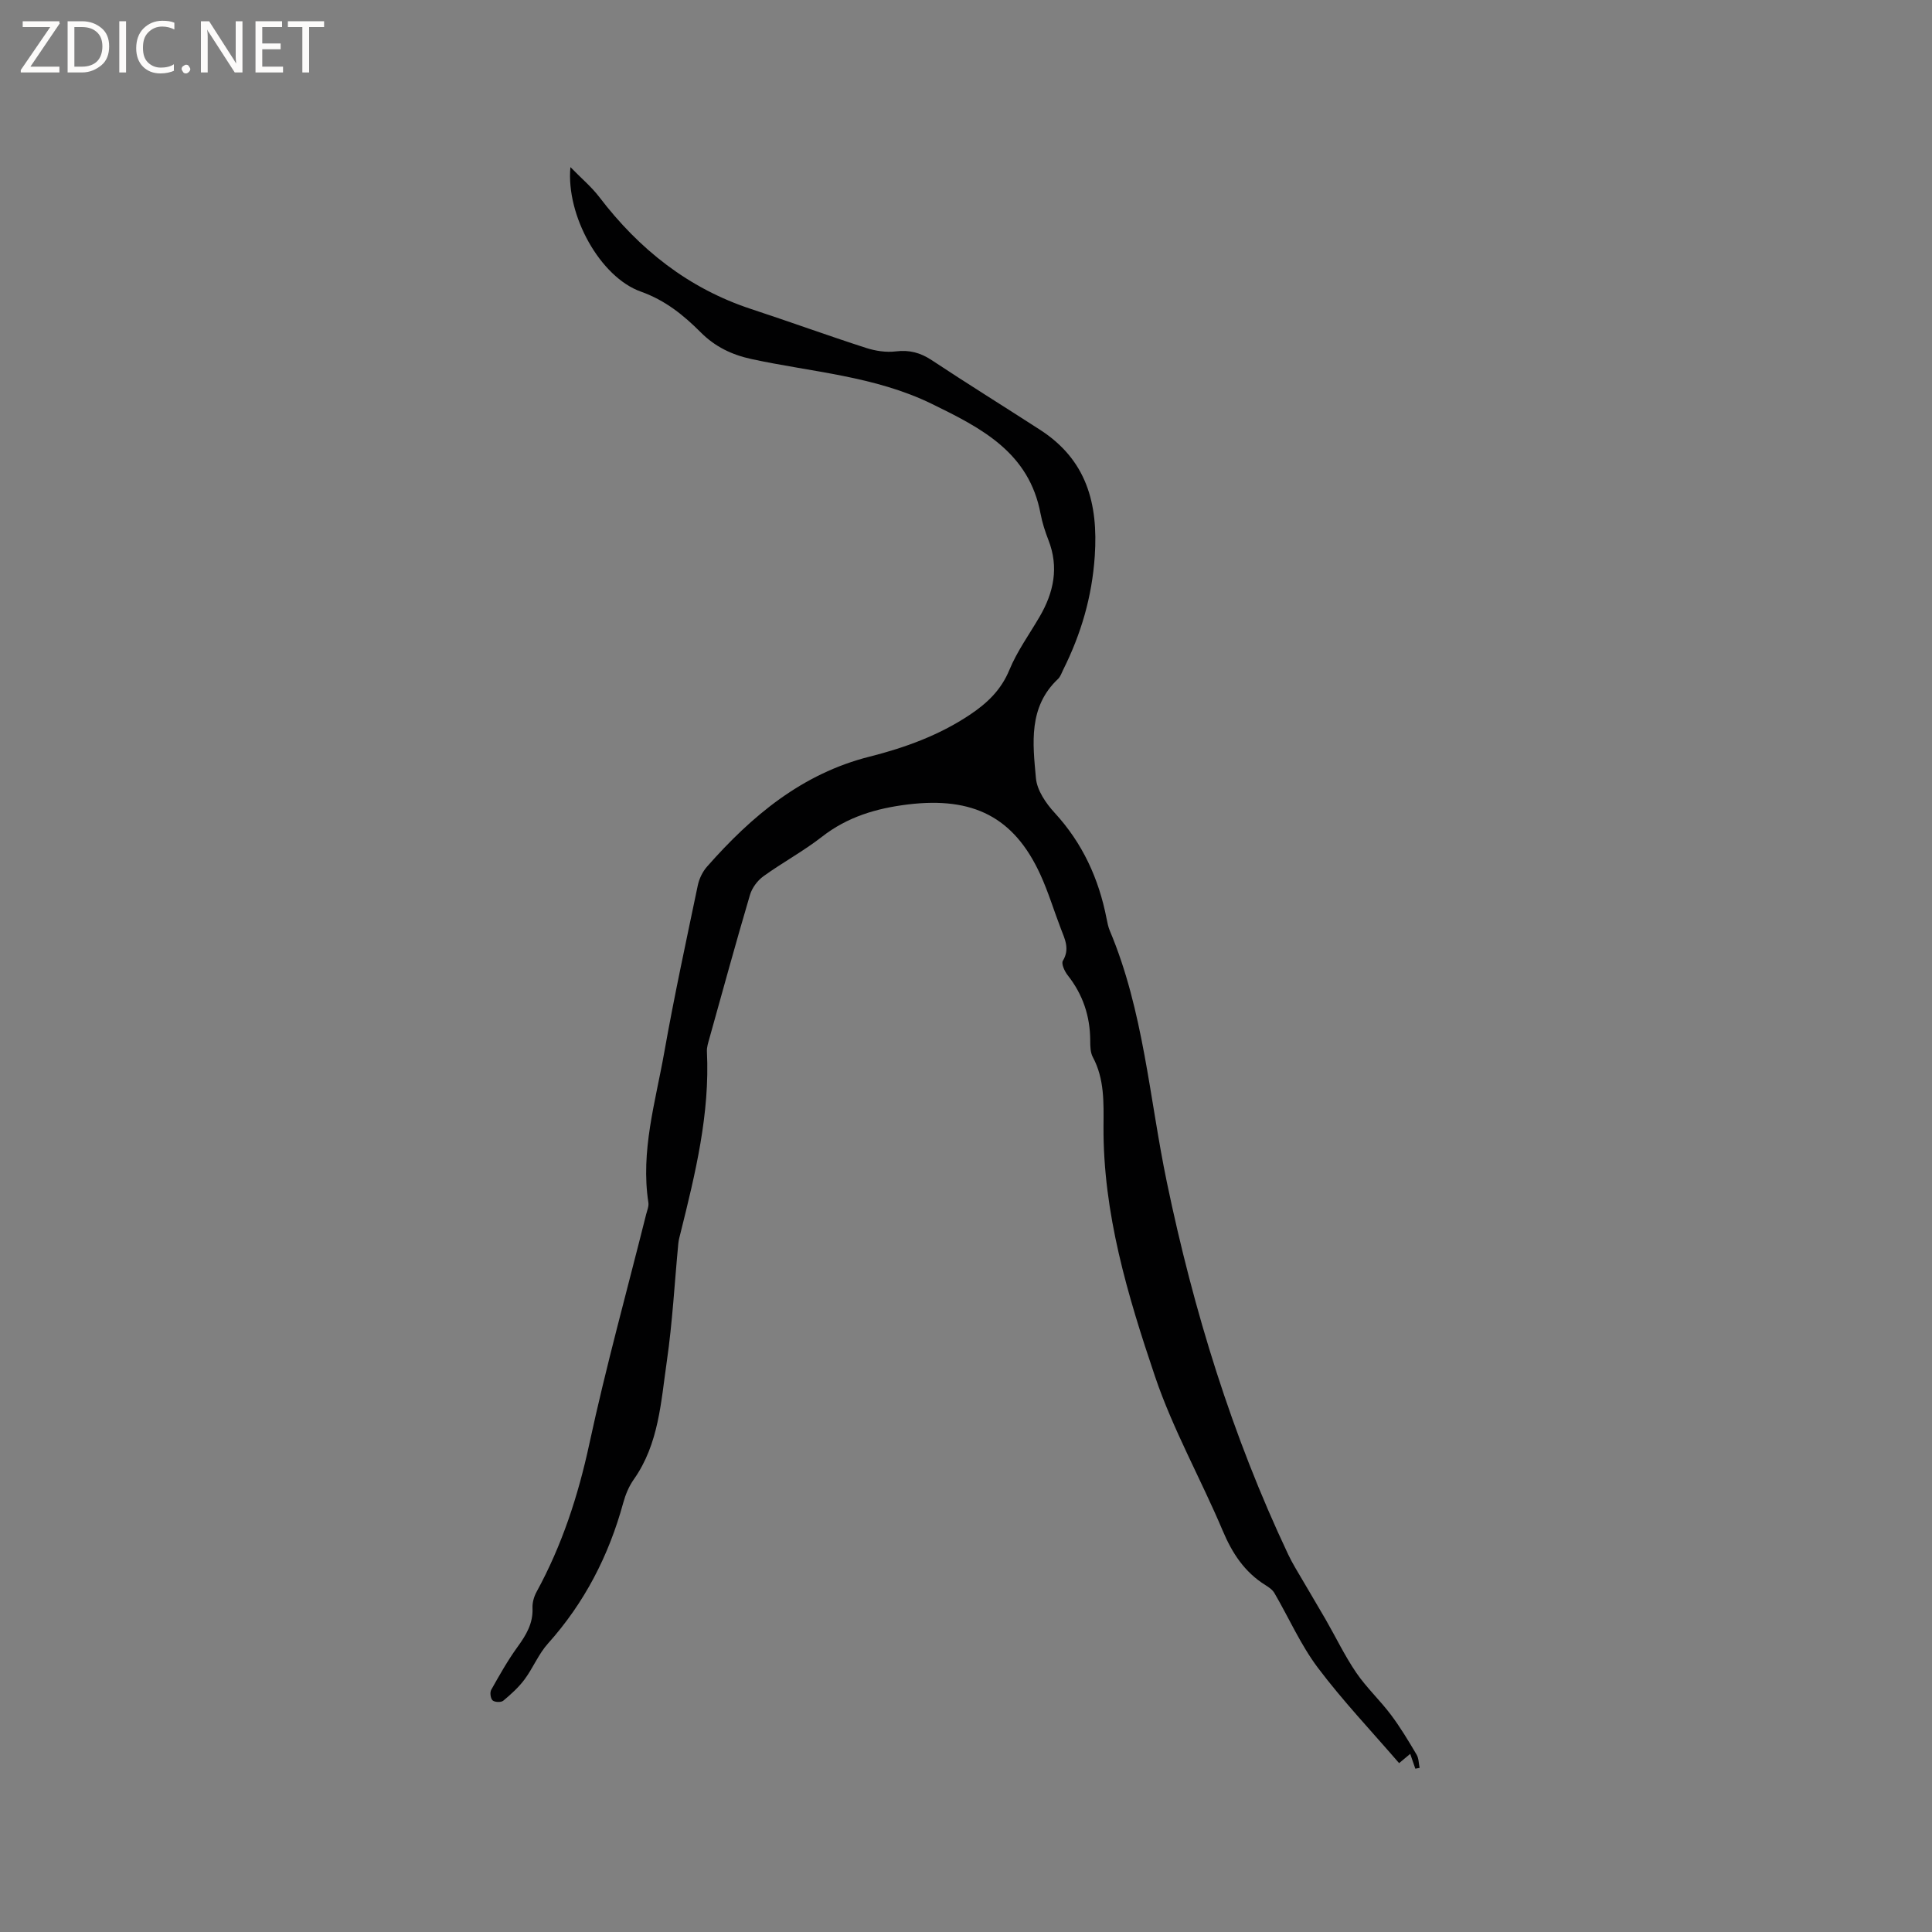 <svg enable-background="new 0 0 400 400" viewBox="0 0 400 400" xmlns="http://www.w3.org/2000/svg"><rect x="0" y="0" width="400" height="400" fill="#808080" stroke="none"/><g fill="#fcfbfa"><path d="m12.4 4.8-6.1 9h6v1.2h-8v-.5l6.1-8.9h-5.7v-1.2h7.6v.4z"/><path d="m14 15v-10.6h3c1.6 0 2.9.5 4 1.4s1.6 2.2 1.6 3.8-.5 3-1.6 3.9-2.4 1.5-4 1.5zm1.4-9.4v8.2h1.6c1.3 0 2.4-.4 3.1-1.1s1.1-1.8 1.1-3.1-.4-2.3-1.2-3-1.8-1-3.1-1z"/><path d="m26.1 4.4v10.6h-1.4v-10.6z"/><path d="m36.1 14.6c-.8.4-1.8.6-2.9.6-1.5 0-2.7-.5-3.6-1.4s-1.4-2.2-1.4-3.8c0-1.7.5-3.1 1.5-4.1s2.3-1.6 3.9-1.6c1 0 1.8.1 2.5.4v1.4c-.8-.4-1.6-.6-2.5-.6-1.2 0-2.1.4-2.9 1.2s-1.1 1.8-1.1 3.2c0 1.3.3 2.3 1 3s1.6 1.1 2.7 1.1c1 0 2-.2 2.7-.7v1.3z"/><path d="m37.6 14.3c0-.2.1-.5.3-.6s.4-.3.6-.3c.3 0 .5.1.6.3s.3.4.3.6-.1.4-.3.6-.4.3-.6.3c-.3 0-.5-.1-.6-.3s-.3-.4-.3-.6z"/><path d="m50.2 15h-1.6l-5.3-8.2c-.2-.2-.3-.5-.4-.7 0 .2.1.7.1 1.5v7.4h-1.4v-10.6h1.7l5.2 8.1c.2.4.4.6.4.7 0-.3-.1-.8-.1-1.5v-7.3h1.4z"/><path d="m58.6 15h-5.7v-10.6h5.5v1.2h-4.1v3.4h3.8v1.2h-3.8v3.6h4.3z"/><path d="m67.1 5.6h-3.1v9.4h-1.4v-9.4h-3v-1.2h7.5z"/></g><path d="m118.1 34.6c2.32 2.38 4.39 4.11 5.98 6.2 8.24 10.8 18.42 18.9 31.46 23.19 7.94 2.61 15.8 5.47 23.76 8.04 1.95.63 4.18.97 6.19.72 2.81-.34 5.06.27 7.4 1.81 7.42 4.91 14.98 9.6 22.45 14.43 9.58 6.19 12.06 15.18 11.32 26.14-.57 8.44-2.83 16.1-6.53 23.52-.33.66-.57 1.44-1.08 1.92-6.17 5.81-5.23 13.34-4.57 20.56.23 2.5 2.06 5.18 3.86 7.14 5.8 6.3 9.16 13.66 10.77 21.94.16.83.33 1.68.65 2.45 7.02 16.65 8.2 34.68 11.82 52.08 5.55 26.69 13.48 52.44 25.11 77.06.45.96.96 1.89 1.49 2.8 2.08 3.57 4.21 7.11 6.28 10.69 2.11 3.67 3.95 7.52 6.32 11 2.11 3.1 4.93 5.72 7.19 8.73 1.97 2.62 3.66 5.45 5.33 8.27.45.76.42 1.81.62 2.73-.3.06-.59.11-.89.17-.33-.95-.65-1.9-1.06-3.07-.69.57-1.28 1.07-2.3 1.92-5.66-6.57-11.63-12.86-16.82-19.75-3.56-4.73-5.99-10.31-9-15.47-.4-.69-1.18-1.22-1.89-1.66-4.3-2.69-6.84-6.58-8.8-11.22-4.53-10.73-10.32-20.99-14.03-31.97-5.66-16.76-10.78-33.8-10.66-51.83.03-4.85.21-9.75-2.21-14.27-.52-.96-.54-2.27-.54-3.42-.02-5.06-1.52-9.55-4.67-13.54-.63-.8-1.36-2.38-1-2.98 1.47-2.42.44-4.45-.4-6.63-1.45-3.75-2.6-7.63-4.28-11.28-5.44-11.85-13.91-16.1-27.38-14.47-6.55.8-12.52 2.56-17.82 6.7-3.83 2.99-8.17 5.32-12.11 8.17-1.24.89-2.36 2.41-2.79 3.87-2.91 9.85-5.62 19.75-8.38 29.64-.25.91-.58 1.87-.53 2.78.63 12.88-2.39 25.22-5.46 37.55-.18.72-.39 1.44-.46 2.17-.78 8.14-1.21 16.32-2.38 24.4-1.22 8.41-1.65 17.12-6.85 24.48-1.01 1.43-1.72 3.16-2.18 4.85-2.98 10.91-8 20.66-15.59 29.13-1.95 2.17-3.08 5.05-4.84 7.42-1.23 1.65-2.81 3.08-4.41 4.41-.45.37-1.76.32-2.2-.07-.43-.39-.6-1.64-.29-2.19 1.7-3.02 3.41-6.07 5.44-8.87 1.79-2.47 3.25-4.87 3.11-8.07-.05-1.11.3-2.36.84-3.34 5.27-9.65 8.61-19.88 10.93-30.66 3.43-15.93 7.79-31.66 11.75-47.47.2-.82.59-1.69.47-2.47-1.64-10.66 1.47-20.84 3.29-31.11 2.05-11.57 4.54-23.06 6.94-34.56.29-1.38.99-2.84 1.92-3.89 9.24-10.49 19.65-19.24 33.66-22.77 7.3-1.84 14.36-4.41 20.71-8.64 3.6-2.4 6.5-5.13 8.23-9.33 1.6-3.88 4.14-7.37 6.27-11.03 2.91-5 4-10.19 1.82-15.8-.69-1.77-1.29-3.61-1.64-5.47-2.37-12.69-12.19-17.72-22.49-22.75-11.86-5.79-24.82-6.58-37.36-9.29-4.1-.89-7.56-2.57-10.49-5.51-3.59-3.59-7.34-6.64-12.4-8.45-8.42-2.97-15.54-15.77-14.6-25.78z" fill="#010102"/></svg>
